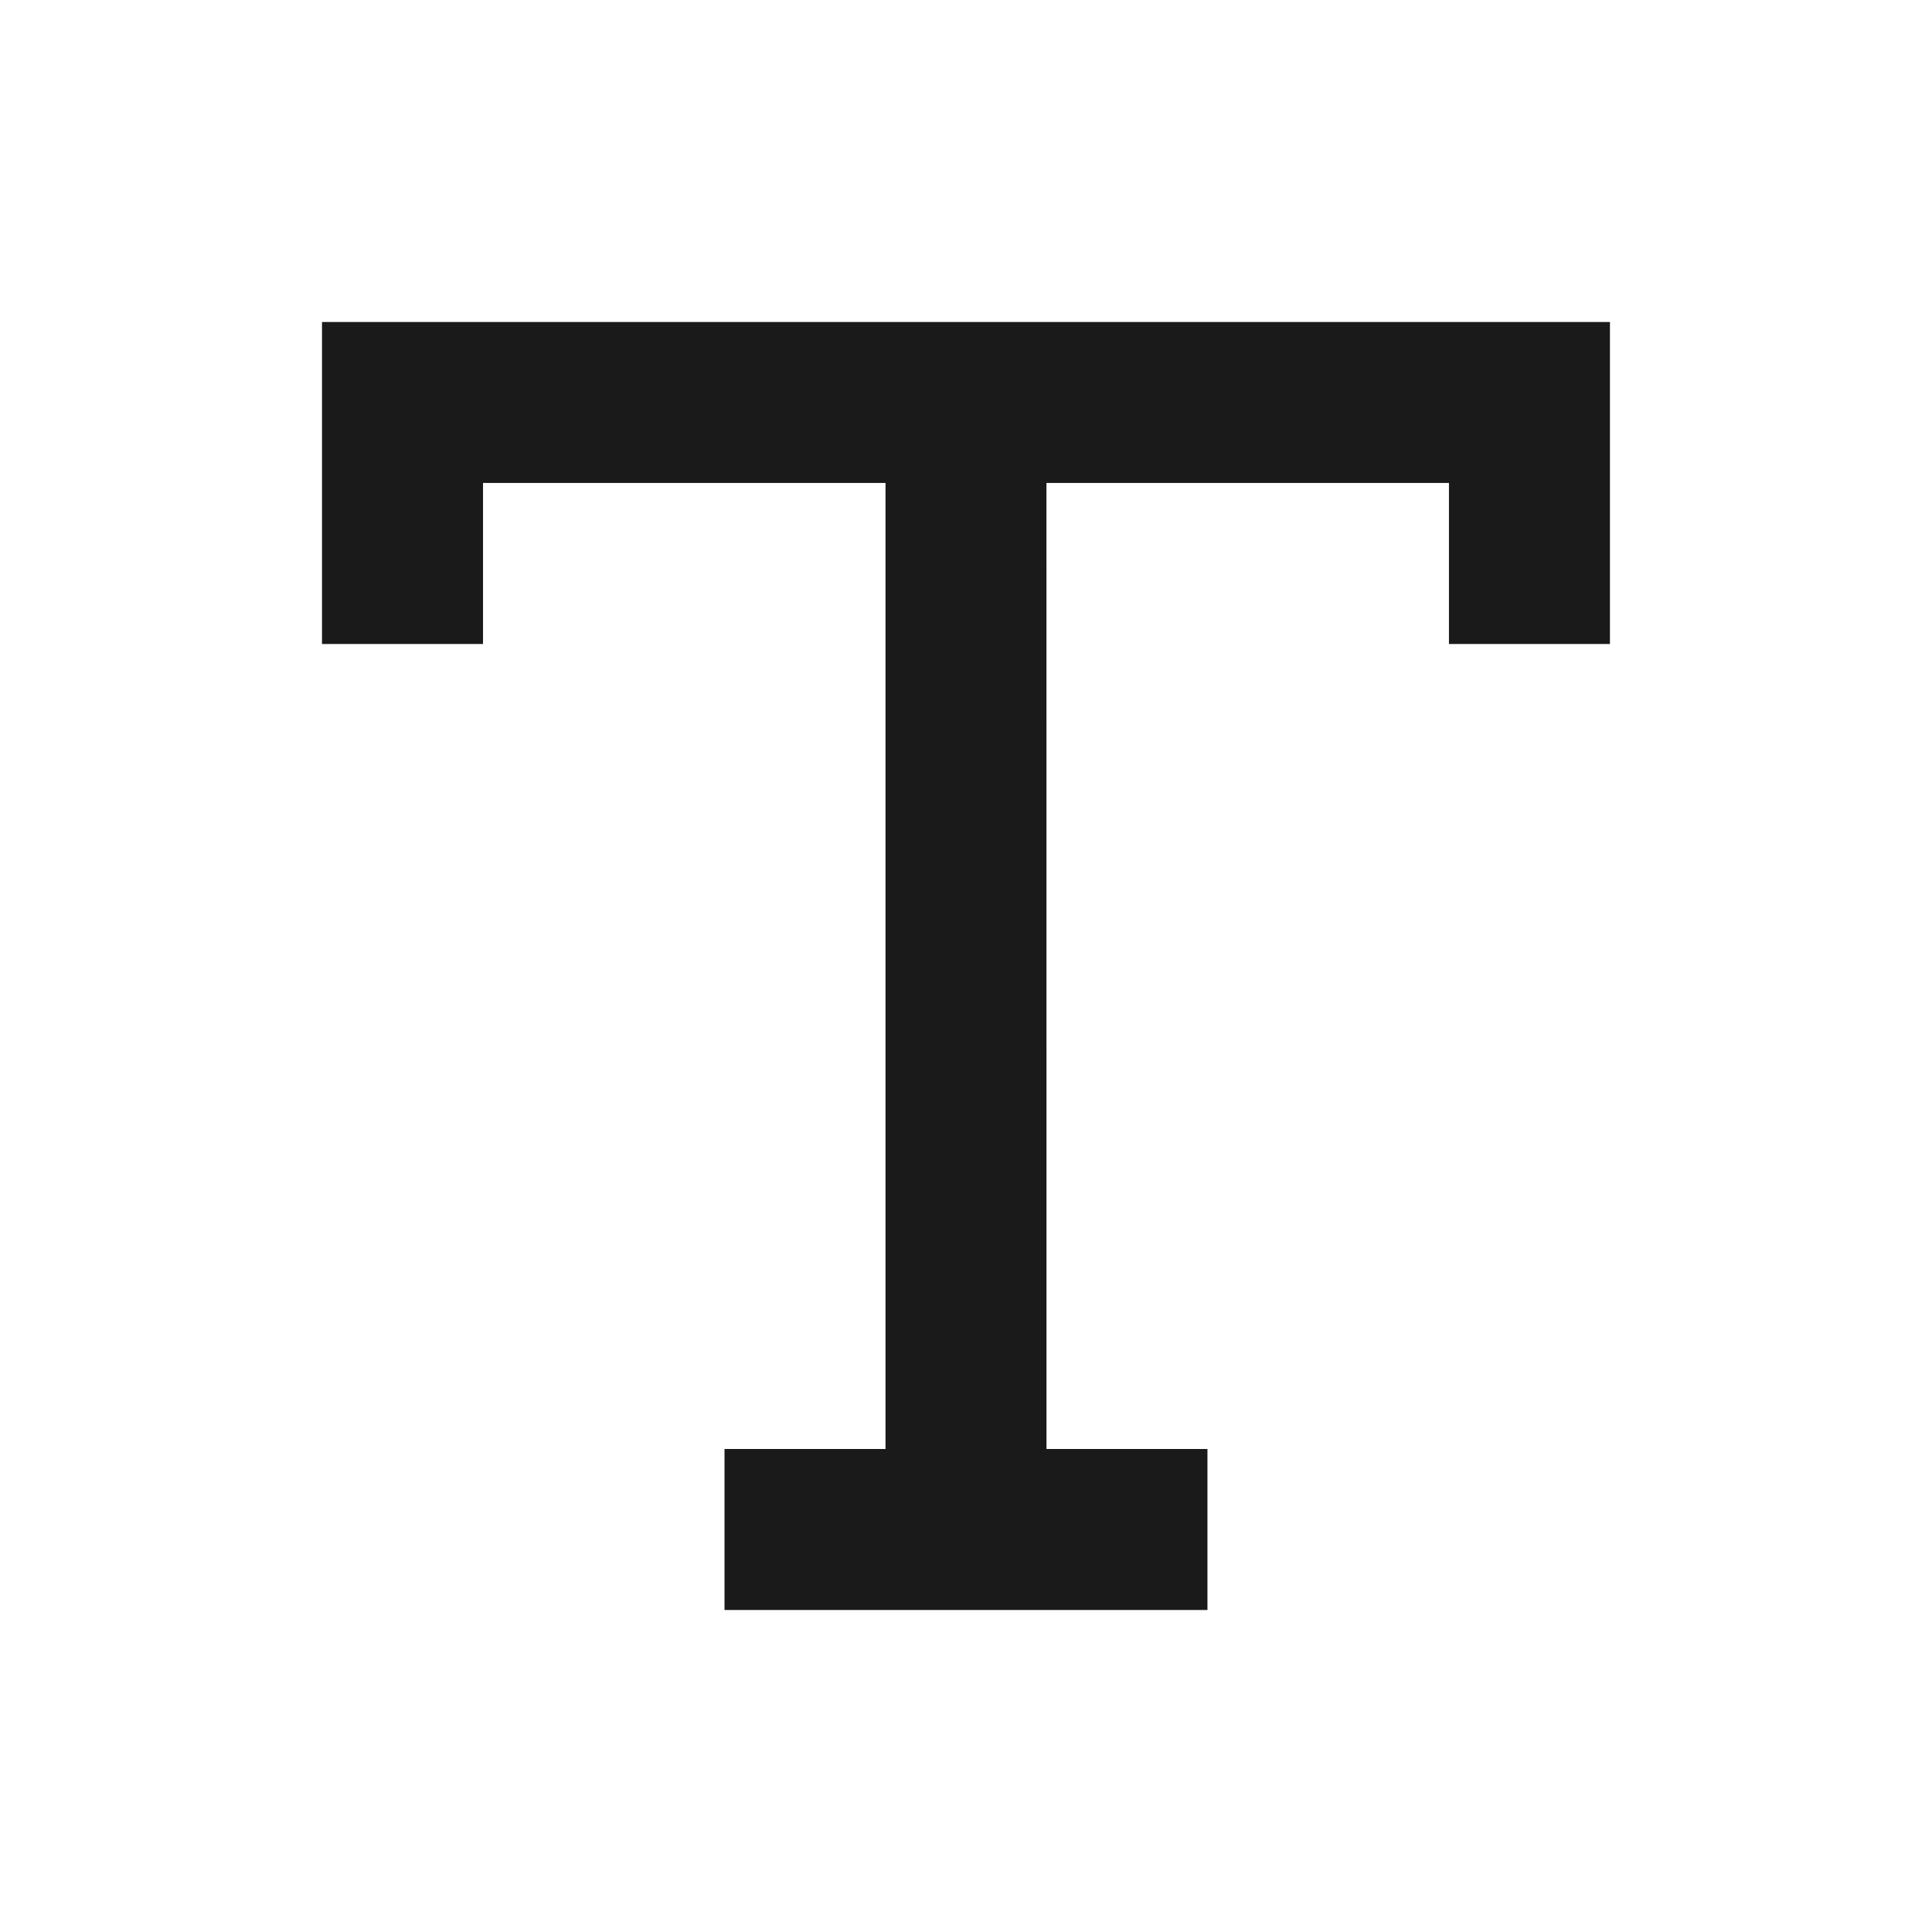 <?xml version="1.0" encoding="UTF-8"?>
<!DOCTYPE svg PUBLIC "-//W3C//DTD SVG 1.1//EN" "http://www.w3.org/Graphics/SVG/1.1/DTD/svg11.dtd">
<!-- Creator: CorelDRAW -->
<svg xmlns="http://www.w3.org/2000/svg" xml:space="preserve" width="150px" height="150px" version="1.1" style="shape-rendering:geometricPrecision; text-rendering:geometricPrecision; image-rendering:optimizeQuality; fill-rule:evenodd; clip-rule:evenodd"
viewBox="0 0 150 150"
 xmlns:xlink="http://www.w3.org/1999/xlink">
 <defs>
  <style type="text/css">
   <![CDATA[
    .fil1 {fill:none}
    .fil0 {fill:#1A1A1A}
   ]]>
  </style>
 </defs>
 <g id="Layer_x0020_1">
  <polygon class="fil0" points="25,50 37.501,50 37.501,37.498 68.751,37.498 68.751,112.5 56.251,112.5 56.251,125 93.746,125 93.746,112.5 81.249,112.5 81.246,37.498 112.496,37.498 112.496,50 124.996,50 124.996,25 25,25 "/>
 </g>
 <rect class="fil1" width="150" height="150"/>
</svg>
